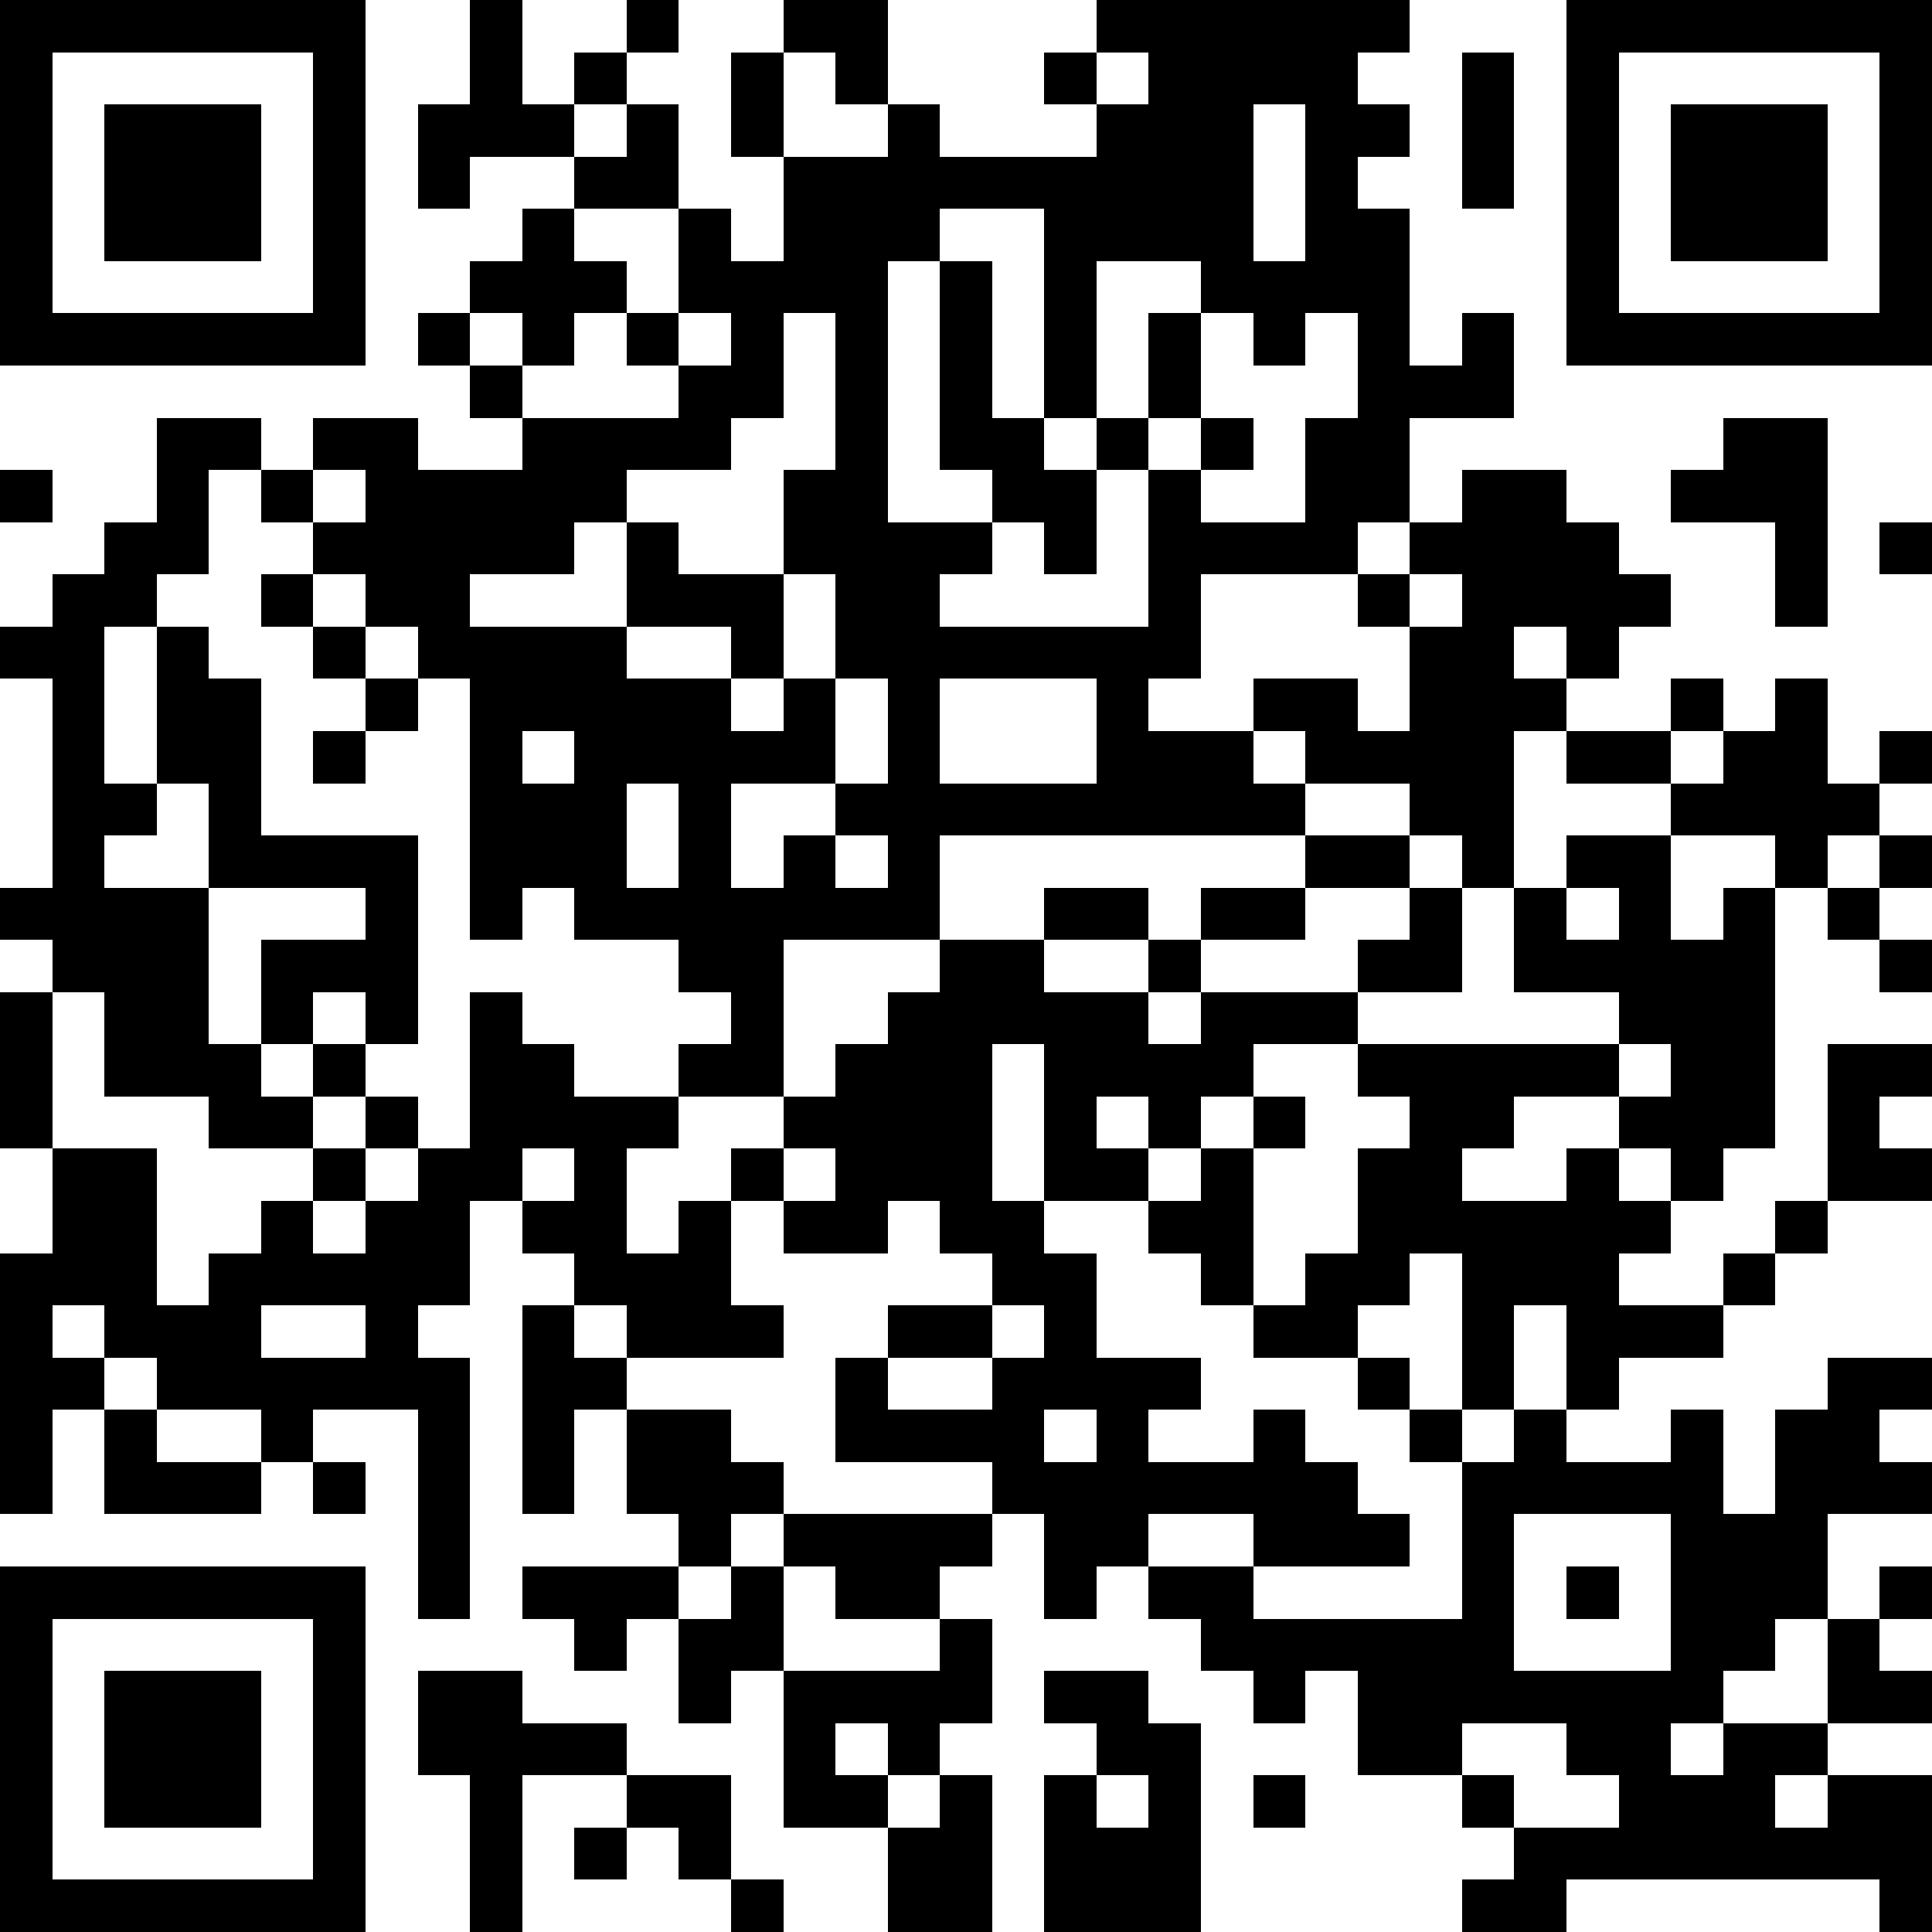 <?xml version="1.0" standalone="yes"?><svg version="1.1" xmlns="http://www.w3.org/2000/svg" xmlns:xlink="http://www.w3.org/1999/xlink" xmlns:ev="http://www.w3.org/2001/xml-events" width="407" height="407" shape-rendering="crispEdges"><path d="M0 0h7v7h-7zM9 0h1v2h1v-1h1v-1h1v1h-1v1h-1v1h-2v1h-1v-2h1zM15 0h2v2h-1v-1h-1zM21 0h6v1h-1v1h1v1h-1v1h1v3h1v-1h1v2h-2v2h-1v1h-3v2h-1v1h2v-1h2v1h1v-2h-1v-1h1v-1h1v-1h2v1h1v1h1v1h-1v1h-1v-1h-1v1h1v1h-1v3h-1v-1h-1v-1h-2v-1h-1v1h1v1h-7v2h-3v3h-2v-1h1v-1h-1v-1h-2v-1h-1v1h-1v-5h-1v-1h-1v-1h-1v-1h-1v-1h-1v2h-1v1h-1v3h1v-3h1v1h1v3h3v4h-1v-1h-1v1h-1v-2h2v-1h-3v-2h-1v1h-1v1h2v3h1v1h1v-1h1v1h-1v1h-2v-1h-2v-2h-1v-1h-1v-1h1v-4h-1v-1h1v-1h1v-1h1v-2h2v1h1v-1h2v1h2v-1h-1v-1h-1v-1h1v-1h1v-1h1v-1h1v-1h1v2h-2v1h1v1h-1v1h-1v-1h-1v1h1v1h3v-1h-1v-1h1v-2h1v1h1v-2h-1v-2h1v2h2v-1h1v1h3v-1h-1v-1h1zM30 0h7v7h-7zM1 1v5h5v-5zM21 1v1h1v-1zM28 1h1v3h-1zM31 1v5h5v-5zM2 2h3v3h-3zM24 2v3h1v-3zM32 2h3v3h-3zM18 4v1h-1v5h2v-1h-1v-4h1v3h1v-4zM21 5v3h-1v1h1v-1h1v-2h1v-1zM13 6v1h1v-1zM15 6v2h-1v1h-2v1h-1v1h-2v1h3v-2h1v1h2v-2h1v-3zM23 6v2h-1v1h-1v2h-1v-1h-1v1h-1v1h4v-3h1v-1h1v1h-1v1h2v-2h1v-2h-1v1h-1v-1zM33 8h2v4h-1v-2h-2v-1h1zM0 9h1v1h-1zM6 9v1h1v-1zM36 10h1v1h-1zM5 11h1v1h-1zM15 11v2h-1v-1h-2v1h2v1h1v-1h1v-2zM27 11v1h1v-1zM6 12h1v1h-1zM7 13h1v1h-1zM16 13v2h-2v2h1v-1h1v-1h1v-2zM18 13v2h3v-2zM32 13h1v1h-1zM34 13h1v2h1v-1h1v1h-1v1h-1v1h-1v-1h-2v-1h-2v-1h2v1h1v-1h1zM6 14h1v1h-1zM10 14v1h1v-1zM12 15v2h1v-2zM16 16v1h1v-1zM25 16h2v1h-2zM30 16h2v2h1v-1h1v5h-1v1h-1v-1h-1v-1h-2v1h-1v1h2v-1h1v1h1v1h-1v1h2v-1h1v-1h1v-3h2v1h-1v1h1v1h-2v1h-1v1h-1v1h-2v1h-1v-2h-1v2h-1v-3h-1v1h-1v1h-2v-1h-1v-1h-1v-1h-2v-3h-1v3h1v1h1v2h2v1h-1v1h2v-1h1v1h1v1h1v1h-3v-1h-2v1h-1v1h-1v-2h-1v-1h-3v-2h1v-1h2v-1h-1v-1h-1v1h-2v-1h-1v-1h1v-1h1v-1h1v-1h1v-1h2v-1h2v1h-2v1h2v-1h1v-1h2v1h-2v1h-1v1h1v-1h3v-1h1v-1h1v2h-2v1h-2v1h-1v1h-1v-1h-1v1h1v1h1v-1h1v-1h1v1h-1v3h1v-1h1v-2h1v-1h-1v-1h5v-1h-2v-2h1zM36 16h1v1h-1zM30 17v1h1v-1zM35 17h1v1h-1zM36 18h1v1h-1zM0 19h1v3h-1zM9 19h1v1h1v1h2v1h-1v2h1v-1h1v2h1v1h-3v-1h-1v-1h-1v-1h-1v2h-1v1h1v5h-1v-4h-2v1h-1v-1h-2v-1h-1v-1h-1v1h1v1h-1v2h-1v-5h1v-2h2v3h1v-1h1v-1h1v-1h1v-1h1v1h-1v1h-1v1h1v-1h1v-1h1zM31 20v1h1v-1zM10 22v1h1v-1zM15 22v1h1v-1zM5 25v1h2v-1zM10 25h1v1h1v1h-1v2h-1zM19 25v1h-2v1h2v-1h1v-1zM26 26h1v1h-1zM35 26h2v1h-1v1h1v1h-2v2h-1v1h-1v1h-1v1h1v-1h2v-2h1v-1h1v1h-1v1h1v1h-2v1h-1v1h1v-1h2v3h-1v-1h-6v1h-2v-1h1v-1h-1v-1h-2v-2h-1v1h-1v-1h-1v-1h-1v-1h2v1h4v-3h-1v-1h1v1h1v-1h1v1h2v-1h1v2h1v-2h1zM2 27h1v1h2v1h-3zM12 27h2v1h1v1h-1v1h-1v-1h-1zM20 27v1h1v-1zM6 28h1v1h-1zM15 29h4v1h-1v1h-2v-1h-1zM29 29v3h3v-3zM0 30h7v7h-7zM10 30h3v1h-1v1h-1v-1h-1zM14 30h1v2h-1v1h-1v-2h1zM30 30h1v1h-1zM1 31v5h5v-5zM18 31h1v2h-1v1h-1v-1h-1v1h1v1h-2v-3h3zM2 32h3v3h-3zM8 32h2v1h2v1h-2v3h-1v-3h-1zM20 32h2v1h1v4h-3v-3h1v-1h-1zM28 33v1h1v1h2v-1h-1v-1zM12 34h2v2h-1v-1h-1zM18 34h1v3h-2v-2h1zM21 34v1h1v-1zM24 34h1v1h-1zM11 35h1v1h-1zM14 36h1v1h-1z" style="fill:#000" transform="translate(0,0) scale(11)"/></svg>